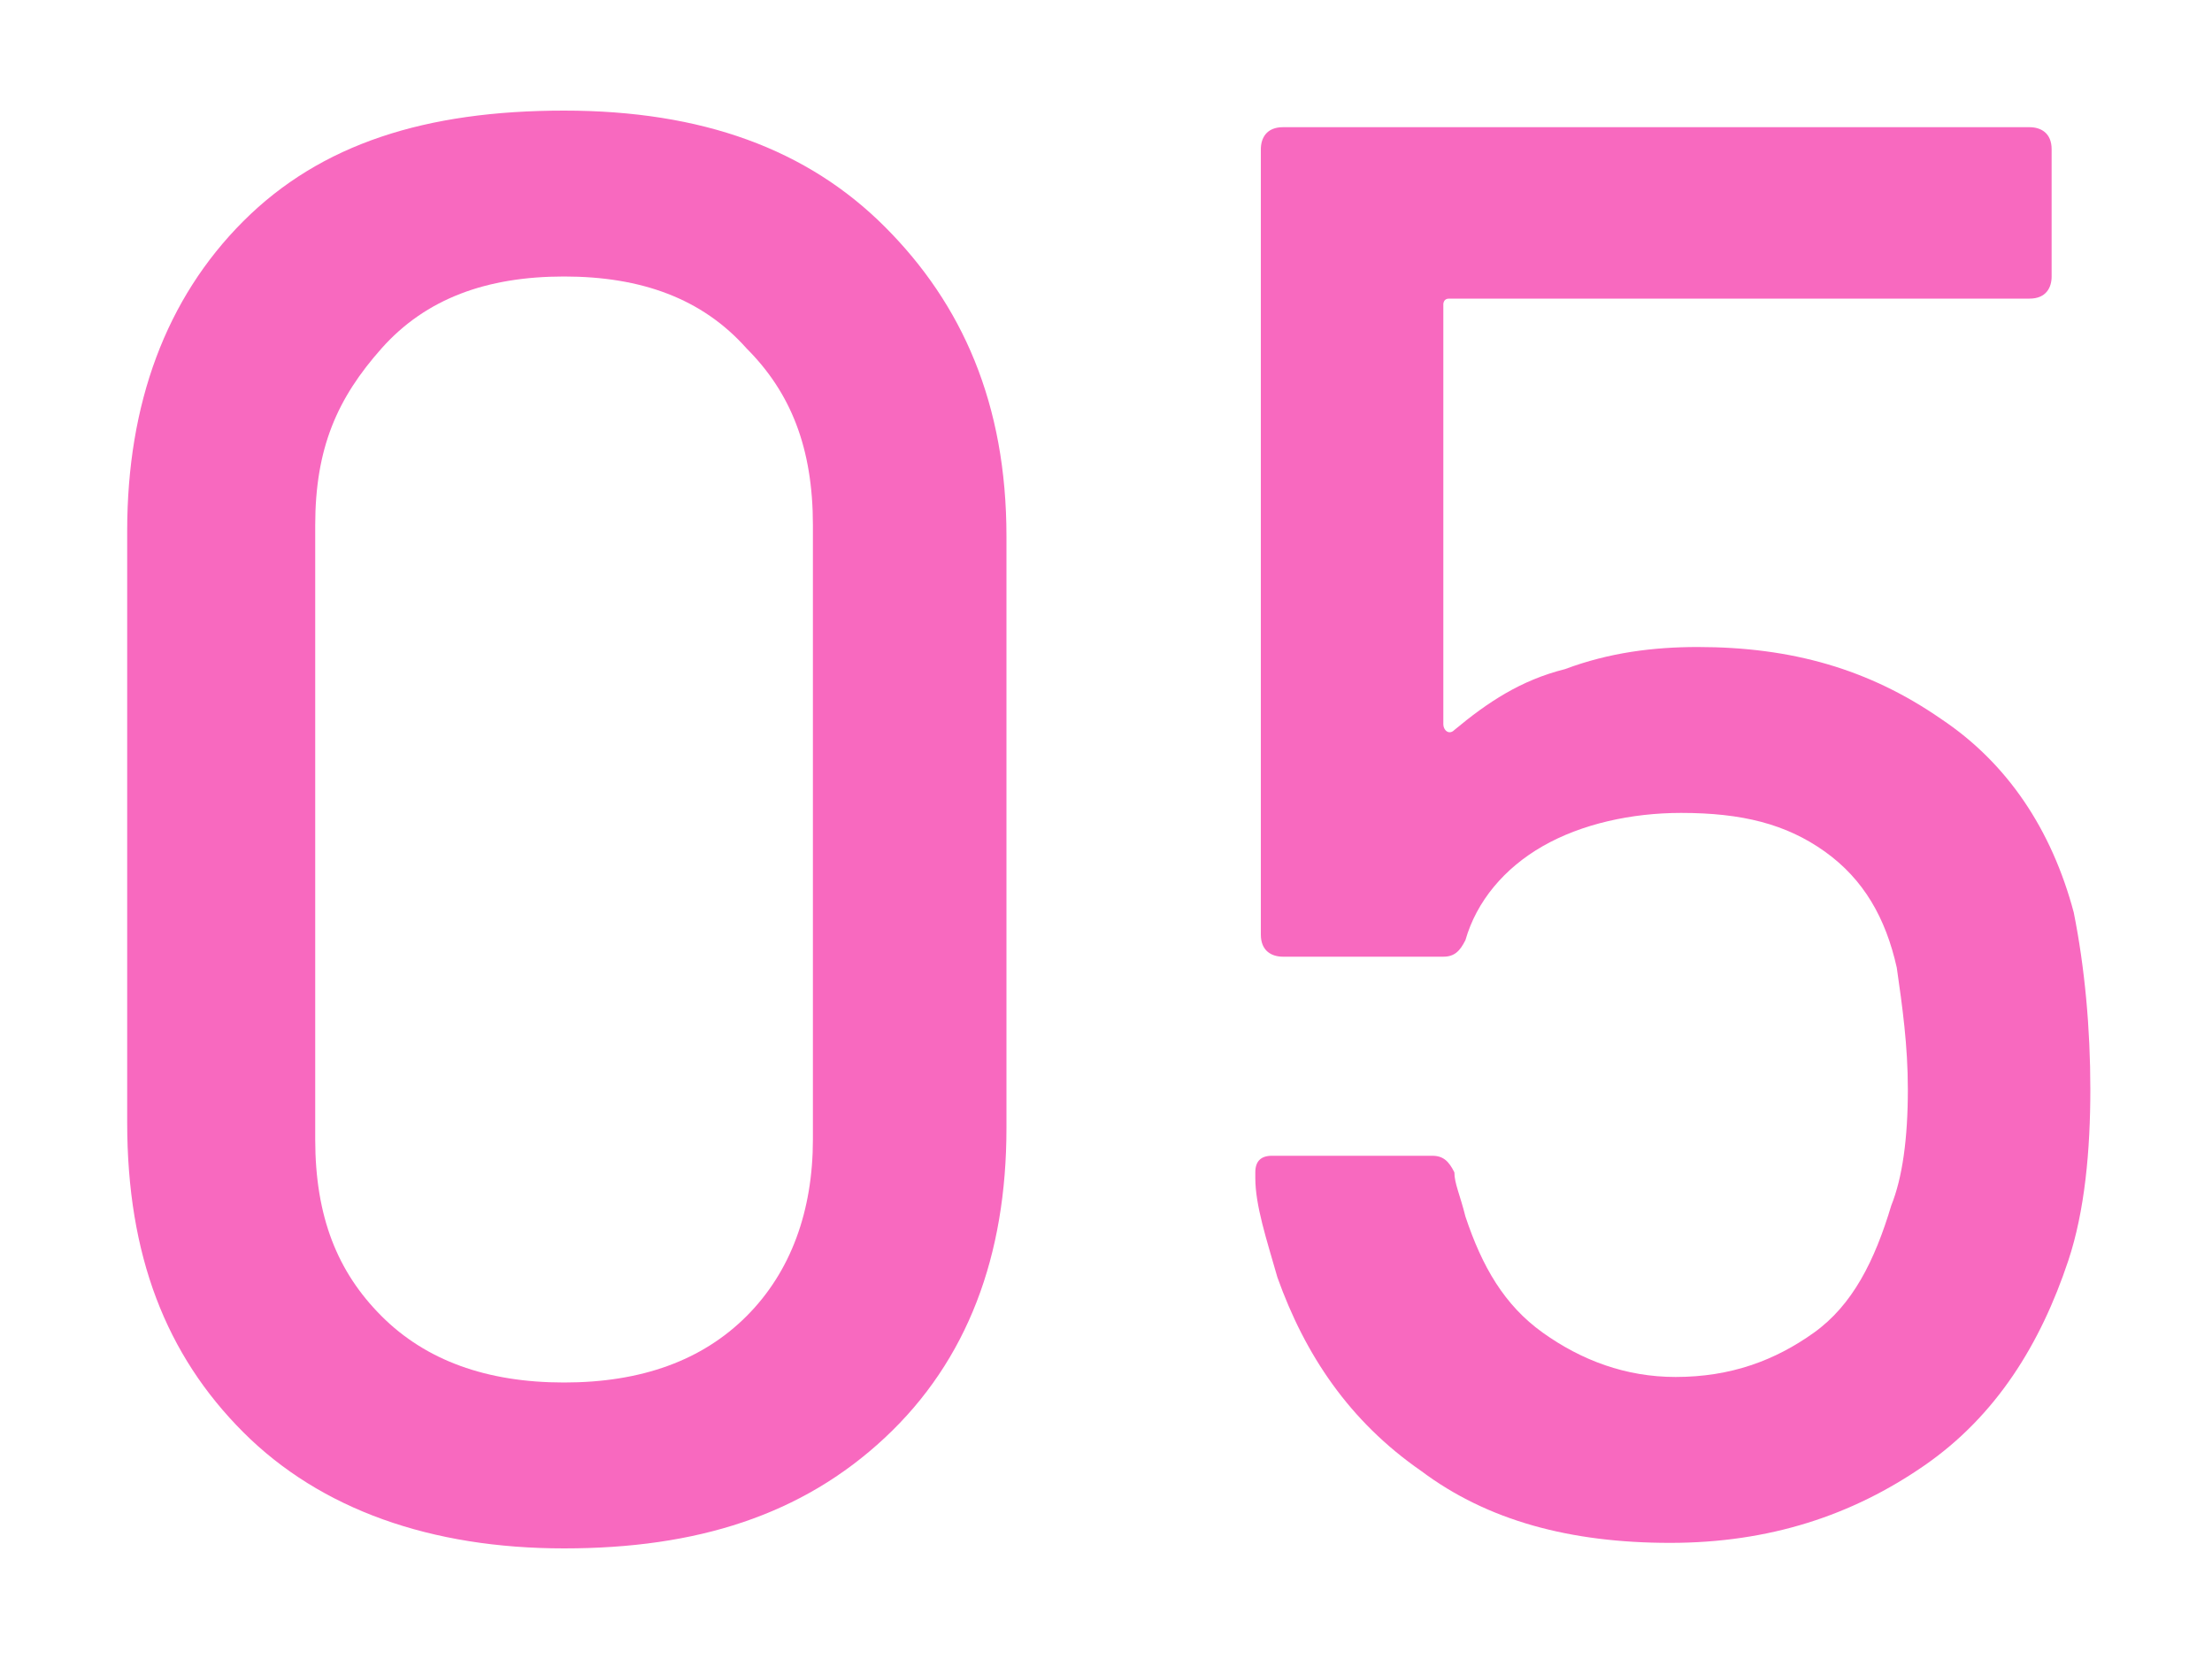 <?xml version="1.0" encoding="utf-8"?>
<!-- Generator: Adobe Illustrator 27.5.0, SVG Export Plug-In . SVG Version: 6.00 Build 0)  -->
<svg version="1.1" id="_レイヤー_2" xmlns="http://www.w3.org/2000/svg" xmlns:xlink="http://www.w3.org/1999/xlink" x="0px"
	 y="0px" viewBox="0 0 40 30" style="enable-background:new 0 0 40 30;" xml:space="preserve">
<style type="text/css">
	.st0{fill:#F869BF;}
</style>
<g id="_レイヤー_1-2_00000151533337233110617740000015091900523539361667_">
	<g>
		<path class="st0" d="M4.4,25.9c-1.4-1.4-2.1-3.2-2.1-5.6V9.6C2.3,7.3,3,5.4,4.4,4s3.3-2,5.8-2s4.4,0.7,5.8,2.1s2.2,3.2,2.2,5.6
			v10.7c0,2.3-0.7,4.2-2.2,5.6s-3.4,2-5.8,2S5.8,27.3,4.4,25.9z M13.5,23.8c0.8-0.8,1.2-1.9,1.2-3.2V9.5c0-1.4-0.4-2.4-1.2-3.2
			C12.7,5.4,11.6,5,10.2,5S7.7,5.4,6.9,6.3S5.7,8.1,5.7,9.5v11.1c0,1.4,0.4,2.4,1.2,3.2S8.8,25,10.2,25S12.7,24.6,13.5,23.8z"/>
		<path class="st0" d="M37.8,19.7c0,1.1-0.1,2.2-0.4,3.1c-0.5,1.5-1.3,2.8-2.6,3.7c-1.3,0.9-2.8,1.4-4.6,1.4s-3.3-0.4-4.5-1.3
			c-1.3-0.9-2.1-2.1-2.6-3.5c-0.2-0.7-0.4-1.3-0.4-1.8v-0.1c0-0.2,0.1-0.3,0.3-0.3h2.9c0.2,0,0.3,0.1,0.4,0.3c0,0.2,0.1,0.4,0.2,0.8
			c0.3,0.9,0.7,1.6,1.4,2.1c0.7,0.5,1.5,0.8,2.4,0.8c1,0,1.8-0.3,2.5-0.8c0.7-0.5,1.1-1.3,1.4-2.3c0.2-0.5,0.3-1.2,0.3-2.1
			c0-0.8-0.1-1.5-0.2-2.2c-0.2-0.9-0.6-1.6-1.3-2.1s-1.5-0.7-2.6-0.7c-0.9,0-1.8,0.2-2.5,0.6c-0.7,0.4-1.2,1-1.4,1.7
			c-0.1,0.2-0.2,0.3-0.4,0.3h-2.9c-0.2,0-0.4-0.1-0.4-0.4V2.7c0-0.2,0.1-0.4,0.4-0.4h13.5c0.2,0,0.4,0.1,0.4,0.4V5
			c0,0.2-0.1,0.4-0.4,0.4H26.2c-0.1,0-0.1,0.1-0.1,0.1v7.6c0,0.1,0.1,0.2,0.2,0.1c0.6-0.5,1.2-0.9,2-1.1c0.8-0.3,1.6-0.4,2.4-0.4
			c1.7,0,3.1,0.4,4.4,1.3c1.2,0.8,2,2,2.4,3.5C37.7,17.5,37.8,18.6,37.8,19.7L37.8,19.7z"/>
	</g>
</g>
</svg>
